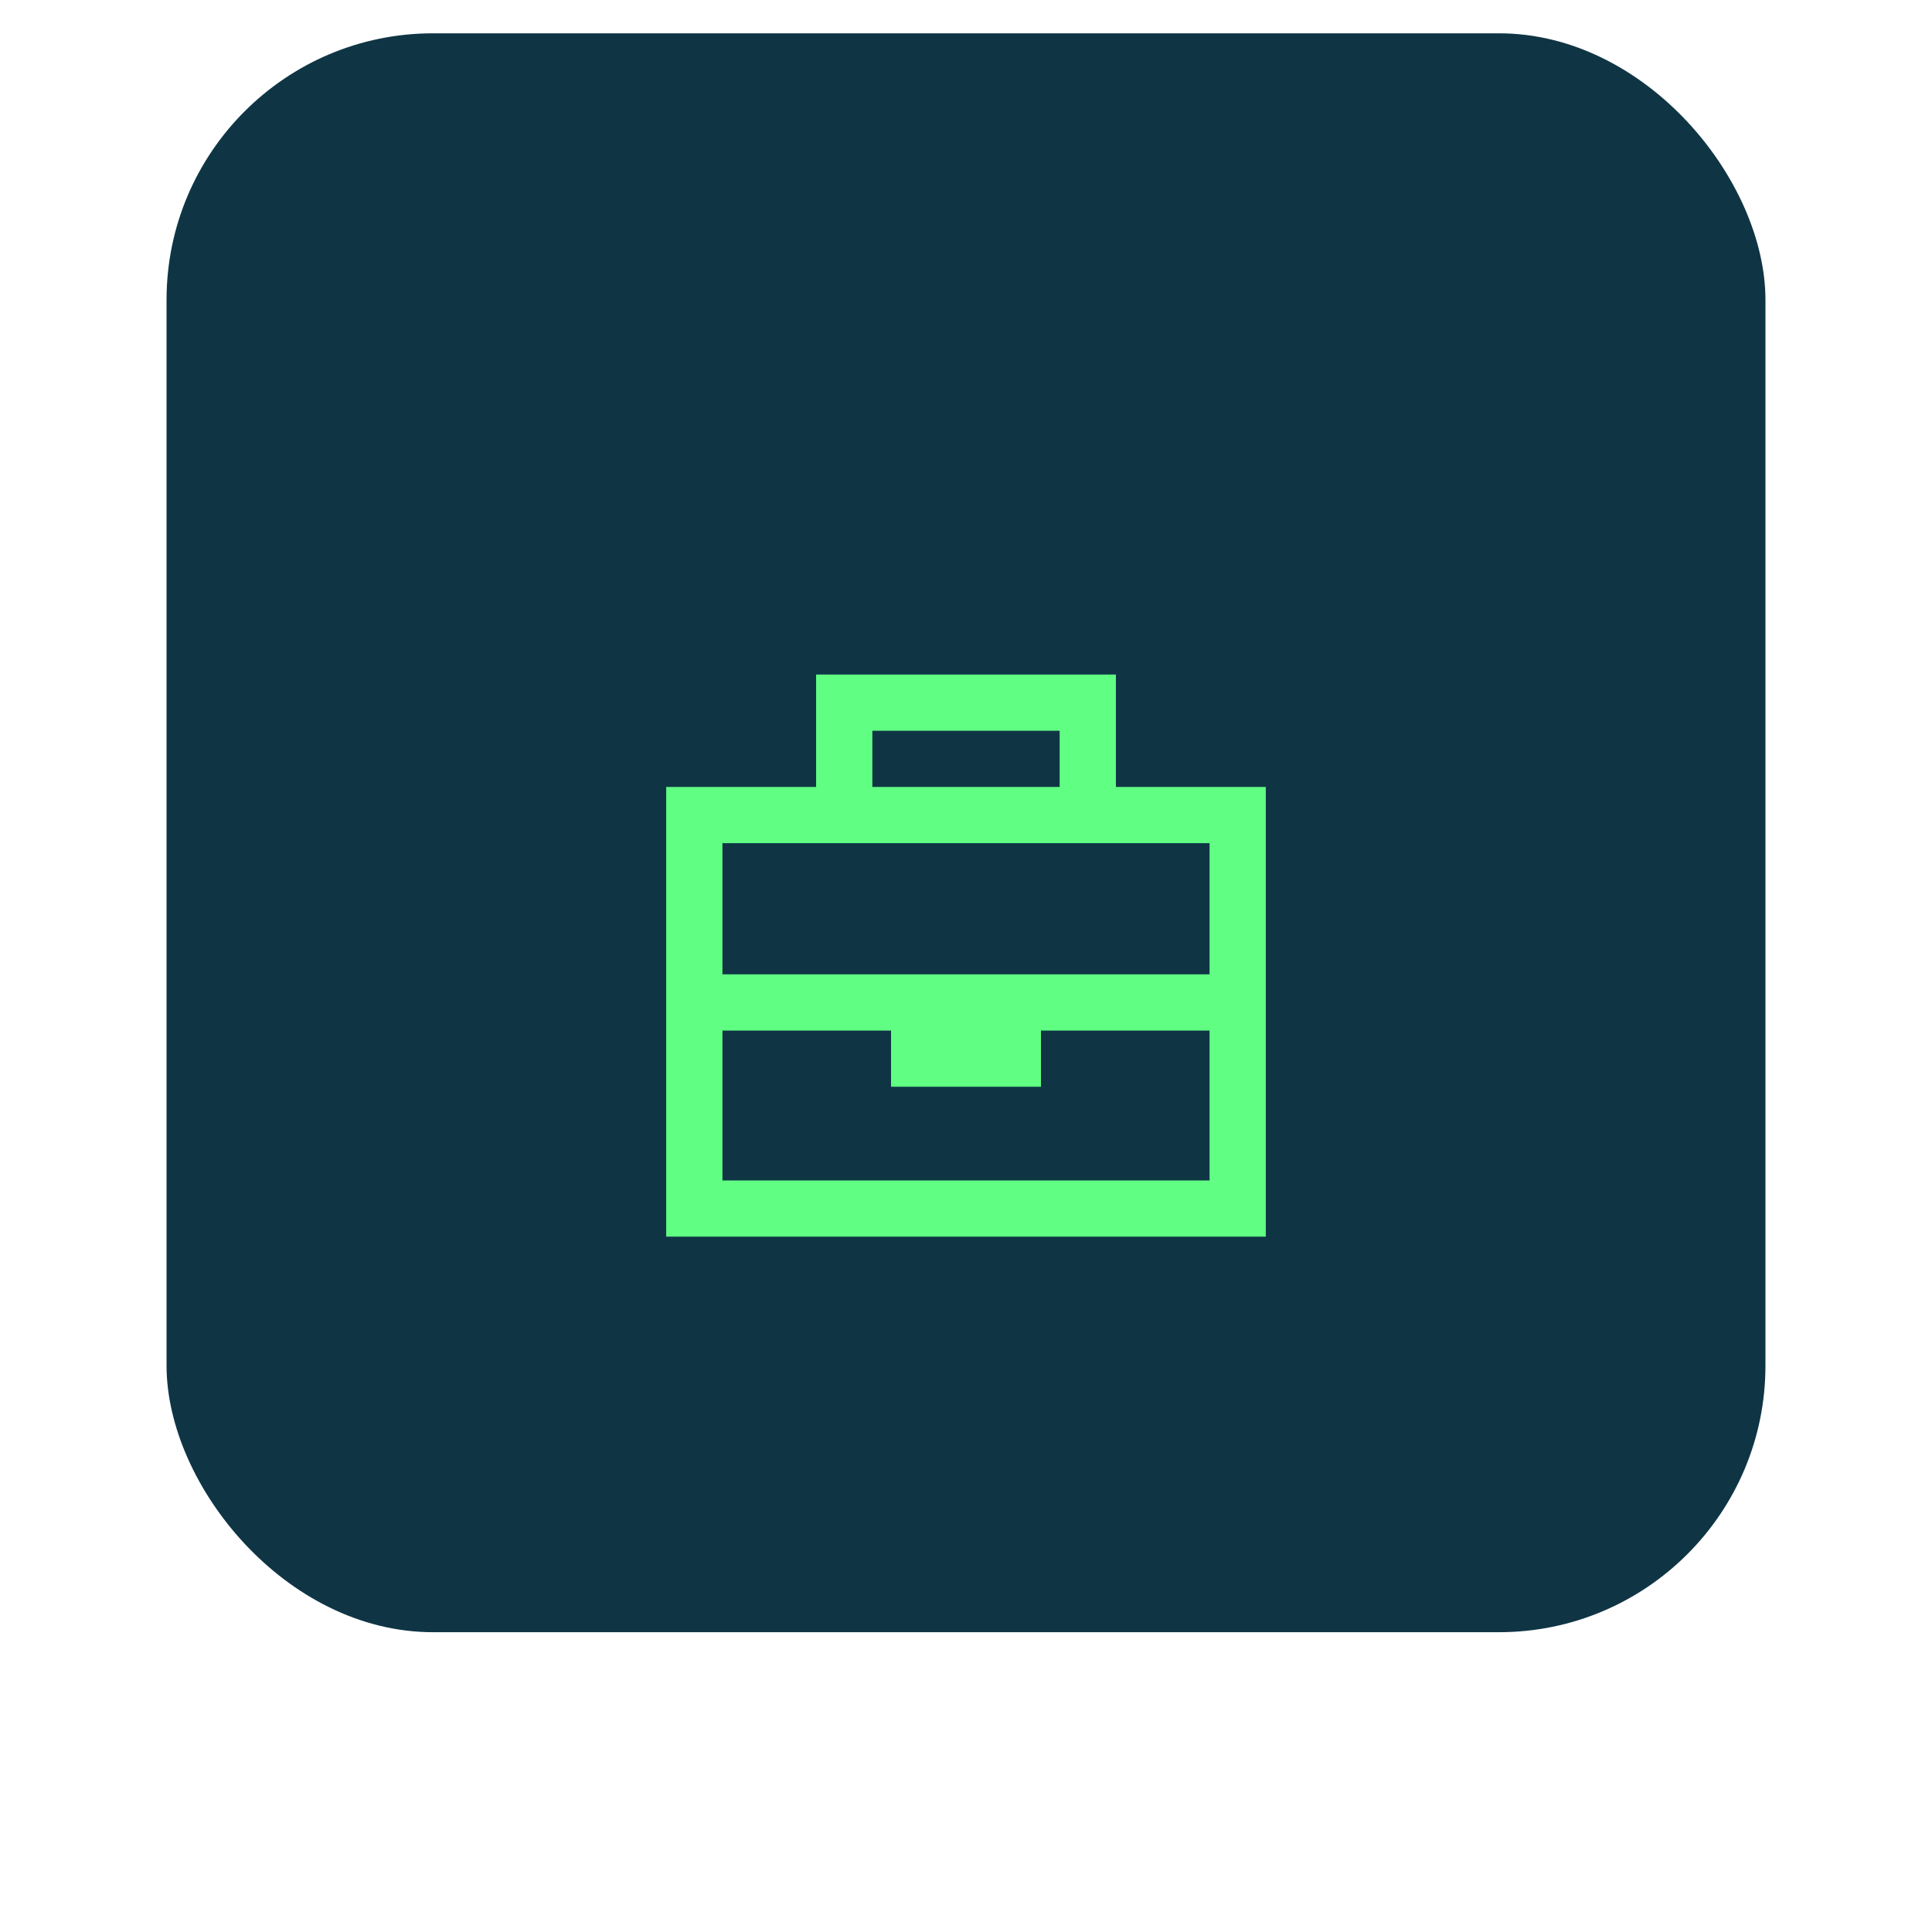<svg width="58" height="58" viewBox="0 0 58 58" fill="none" xmlns="http://www.w3.org/2000/svg">
<rect x="5" y="1" width="48" height="48" rx="8" fill="#0F3545"/>
<g filter="url(#filter0_d_1838_22602)">
<path d="M25.344 16.25H32.656H33.5V17.094V19.625H36.312H38V21.312V26.094V31.438V33.125H36.312H21.688H20V31.438V26.094V21.312V19.625H21.688H24.5V17.094V16.25H25.344ZM36.312 25.25V21.312H32.656H25.344H21.688V25.25H26.75H31.25H36.312ZM31.25 26.938V28.625H26.75V26.938H21.688V31.438H36.312V26.938H31.25ZM31.812 19.625V17.938H26.188V19.625H31.812Z" fill="#60FF83"/>
</g>
<defs>
<filter id="filter0_d_1838_22602" x="0" y="0.25" width="58" height="56.875" filterUnits="userSpaceOnUse" color-interpolation-filters="sRGB">
<feFlood flood-opacity="0" result="BackgroundImageFix"/>
<feColorMatrix in="SourceAlpha" type="matrix" values="0 0 0 0 0 0 0 0 0 0 0 0 0 0 0 0 0 0 127 0" result="hardAlpha"/>
<feOffset dy="4"/>
<feGaussianBlur stdDeviation="10"/>
<feComposite in2="hardAlpha" operator="out"/>
<feColorMatrix type="matrix" values="0 0 0 0 0.376 0 0 0 0 1 0 0 0 0 0.514 0 0 0 0.3 0"/>
<feBlend mode="normal" in2="BackgroundImageFix" result="effect1_dropShadow_1838_22602"/>
<feBlend mode="normal" in="SourceGraphic" in2="effect1_dropShadow_1838_22602" result="shape"/>
</filter>
</defs>
</svg>

